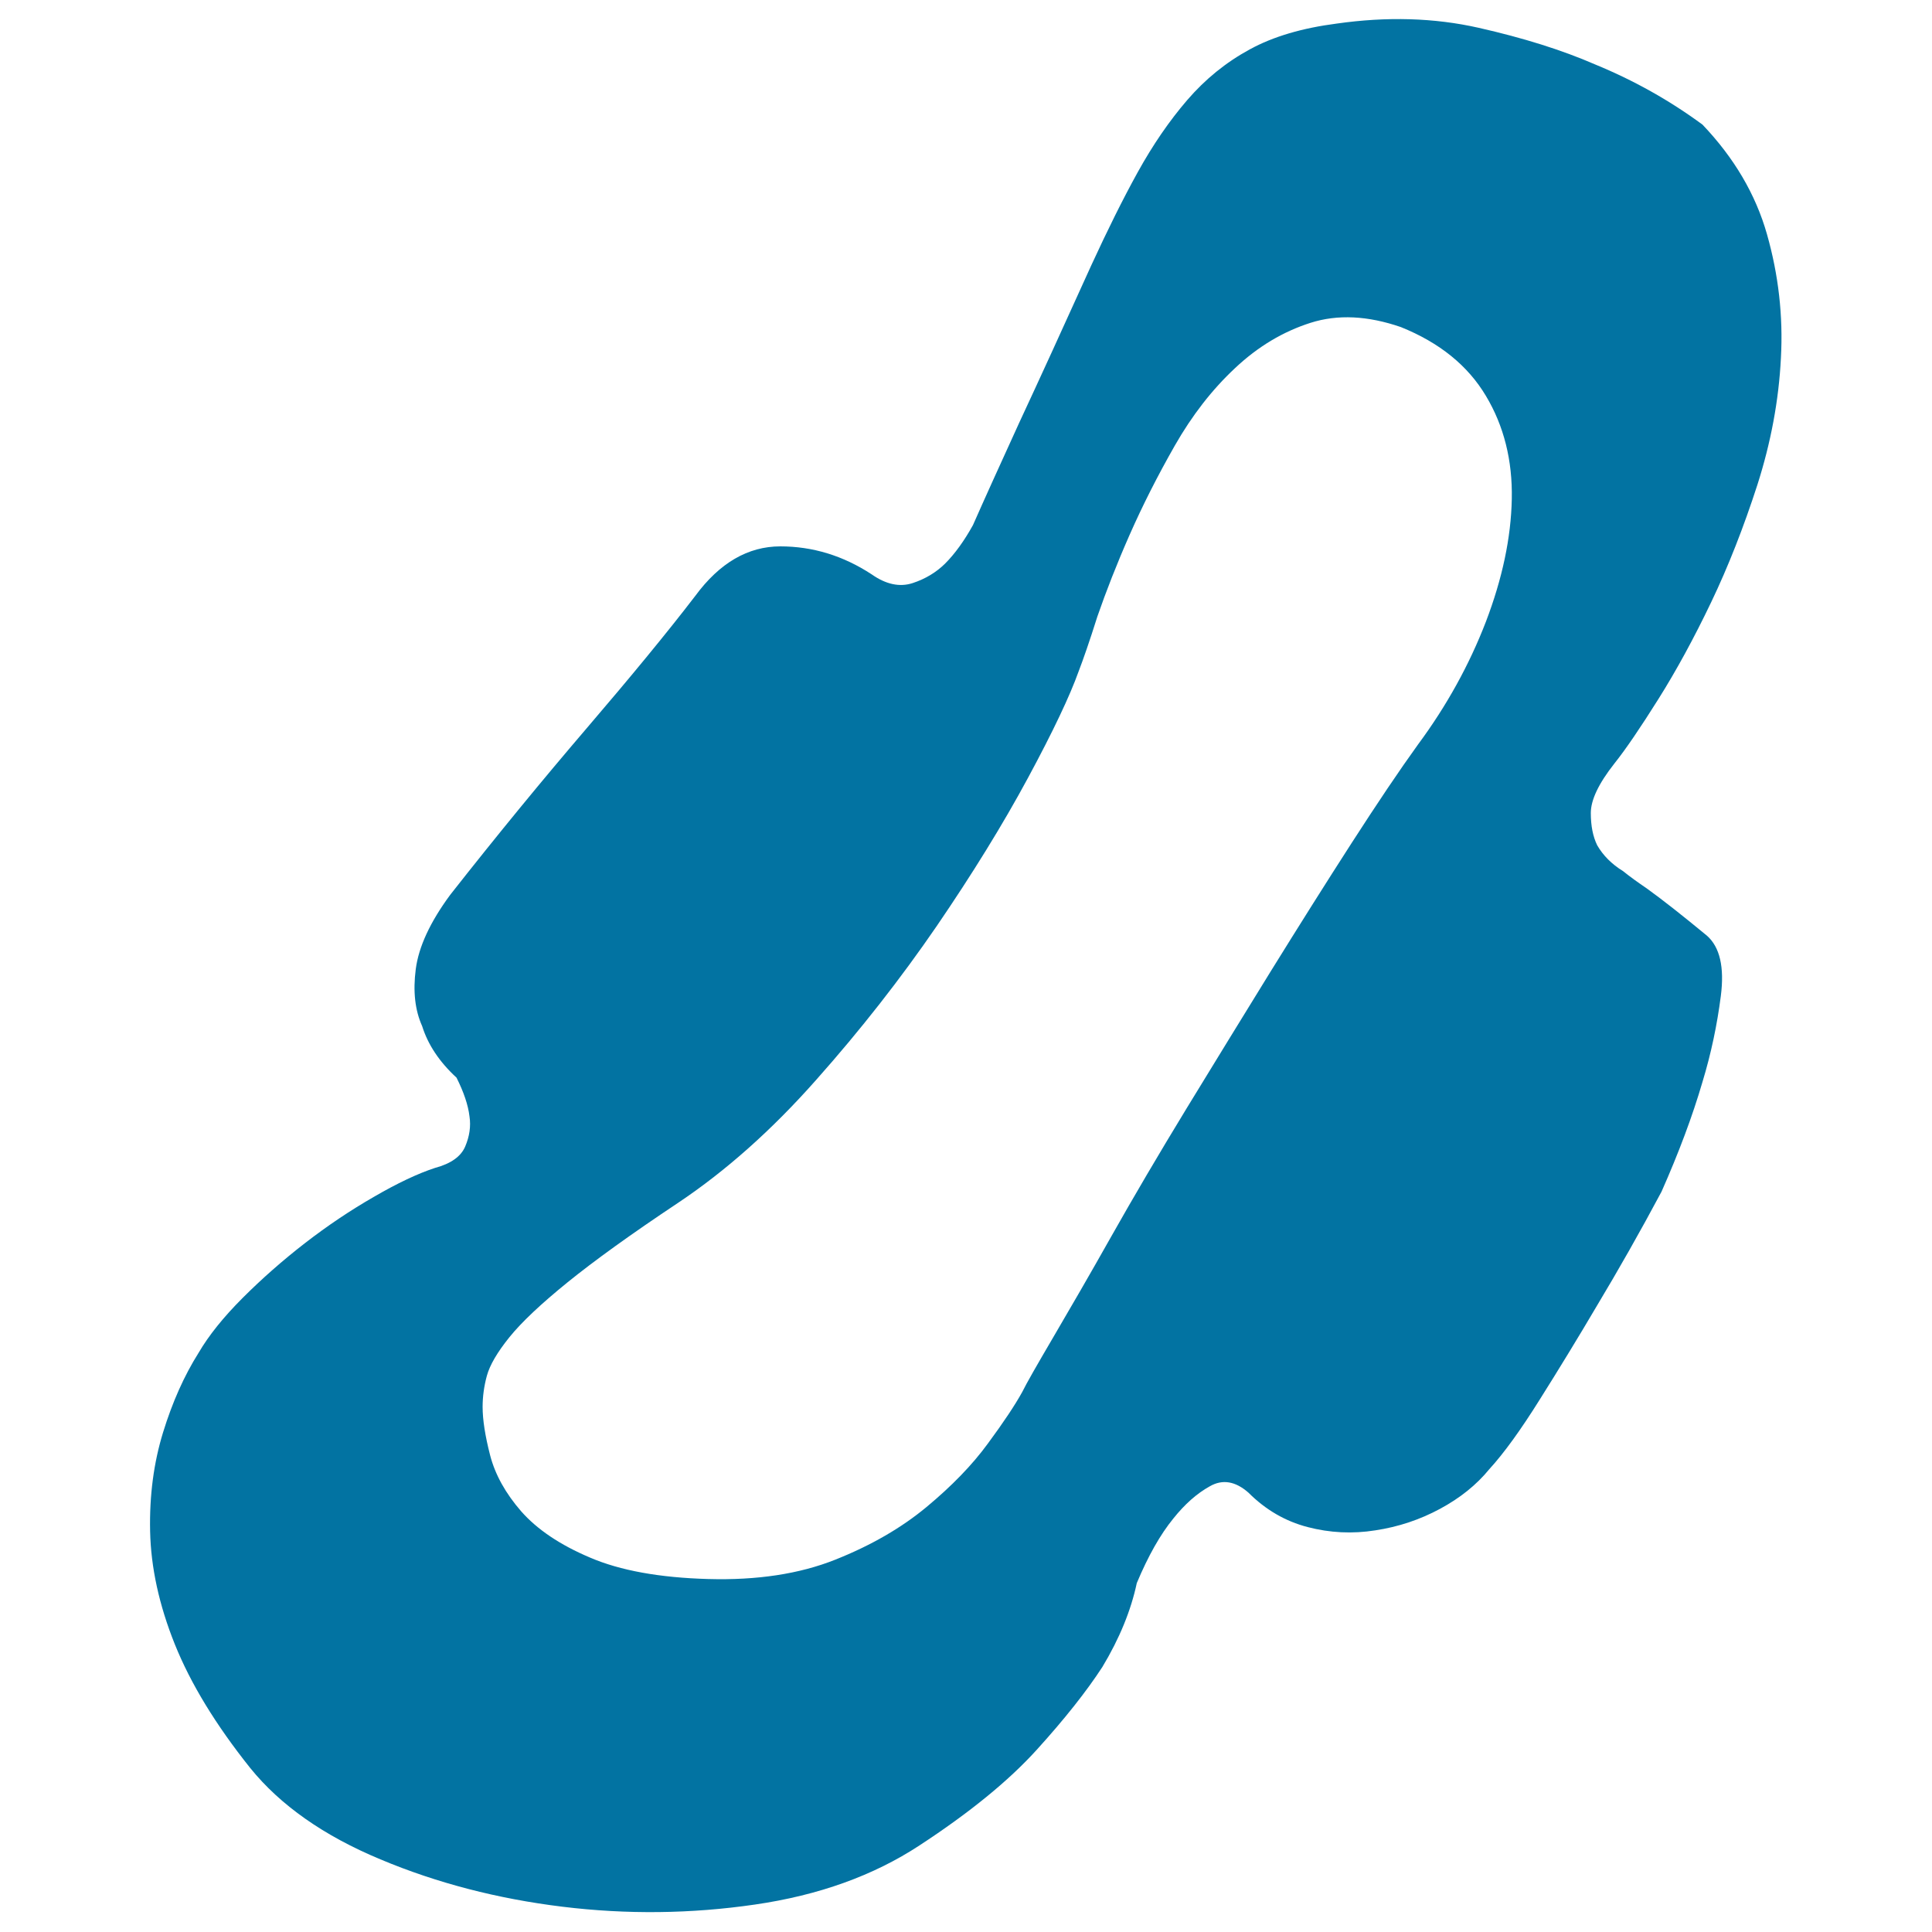 <svg xmlns="http://www.w3.org/2000/svg" viewBox="0 0 1000 1000" style="fill:#0273a2">
<title>Sanitary Cotton SVG icon</title>
<path d="M565,137c8.2-17.8,16.1-33.8,23.9-47.9c7.8-14.1,16.3-26.5,25.6-37.3c9.3-10.8,20-19.5,32.3-26.2c12.2-6.7,27.3-11.1,45.1-13.4c26-3.7,50.5-3,73.5,2.2c23,5.2,43.1,11.5,60.1,18.9c20,8.2,38.6,18.6,55.7,31.2c16.3,17.1,27.5,36,33.4,56.8c5.9,20.8,8.4,42.1,7.2,64c-1.1,21.9-5.2,43.8-12.2,65.7c-7.1,21.9-15,42.1-23.9,60.7c-8.9,18.6-18,35.3-27.3,50.1c-9.3,14.8-16.9,26-22.8,33.4c-8.2,10.4-12.2,18.9-12.2,25.6c0,6.7,1.1,12.2,3.3,16.7c3,5.2,7.4,9.7,13.4,13.4c3.7,3,7.8,5.9,12.2,8.9c8.2,5.9,18.6,14.1,31.2,24.5c6.7,5.9,9.1,16.3,7.2,31.2c-1.9,14.8-5,29.7-9.5,44.5c-5.2,17.8-12.3,36.7-21.2,56.8c-11.1,20.8-22.3,40.5-33.4,59c-9.6,16.3-19.5,32.5-29.5,48.4c-10,16-18.7,28-26.2,36.2c-6.7,8.2-15.2,15-25.6,20.6c-10.4,5.6-21.5,9.3-33.4,11.1c-11.9,1.9-23.6,1.3-35.1-1.7c-11.5-3-21.7-8.9-30.6-17.8c-6.7-5.9-13.4-7.1-20-3.3c-6.7,3.7-13,9.3-18.9,16.7c-6.7,8.2-13,19.3-18.9,33.4c-3,14.1-8.9,28.6-17.8,43.4c-8.2,12.6-19.5,26.9-34,42.9c-14.5,16-34.7,32.5-60.7,49.5c-23.8,15.6-52.1,25.8-85.2,30.6c-33,4.8-66.3,5.2-99.7,1.1s-64.8-12.2-94.1-24.5c-29.3-12.2-51.8-28-67.4-47.3c-17.8-22.3-30.8-43.6-39-64c-8.2-20.4-12.4-39.9-12.8-58.5c-0.4-18.6,1.9-35.6,6.7-51.2c4.8-15.6,10.9-29.3,18.4-41.2c5.2-8.9,12.8-18.4,22.8-28.4c10-10,20.8-19.5,32.3-28.4c11.5-8.9,23.4-16.9,35.6-23.9c12.2-7.1,22.8-12.1,31.7-15c8.2-2.2,13.4-5.9,15.6-11.1c2.2-5.2,3-10.4,2.2-15.6c-0.7-5.9-3-12.6-6.7-20c-8.9-8.2-14.8-17.1-17.8-26.7c-3.7-8.2-4.8-18-3.3-29.5c1.5-11.5,7.4-24.3,17.8-38.4c24.5-31.2,48.1-59.9,70.7-86.3c22.6-26.4,41.4-49.2,56.2-68.5c12.6-17.1,27.3-25.6,44-25.6c16.7,0,32.5,4.8,47.3,14.5c7.4,5.2,14.5,6.7,21.2,4.5c6.7-2.2,12.2-5.6,16.7-10c5.2-5.2,10-11.9,14.5-20c5.9-13.4,13.9-31,23.9-52.9C537.7,197,550.2,169.7,565,137L565,137z M558.3,347.5c-4.5,12.6-13.2,31-26.2,55.1c-13,24.1-28.8,49.7-47.3,76.8c-18.6,27.1-39.3,53.6-62.4,79.6c-23,26-46.8,47.1-71.3,63.5c-24.5,16.3-43.6,30.1-57.3,41.2c-13.7,11.1-23.8,20.6-30.1,28.4c-6.3,7.8-10.2,14.5-11.7,20s-2.2,10.9-2.2,16.1c0,6.7,1.3,15,3.9,25.1c2.6,10,8,19.7,16.1,29c8.2,9.3,20,17.3,35.6,23.9c15.6,6.7,36,10.4,61.2,11.1c25.2,0.7,47.1-2.6,65.7-10c18.6-7.4,34.3-16.5,47.3-27.3c13-10.8,23.6-21.7,31.7-32.8c8.2-11.1,14.1-20,17.8-26.7c2.2-4.5,7.6-13.9,16.1-28.4c8.5-14.5,18.6-31.9,30.1-52.3c11.5-20.4,24.5-42.5,39-66.3c14.5-23.8,29-47.3,43.4-70.7c14.5-23.4,28.4-45.5,41.8-66.3c13.4-20.8,24.9-37.9,34.5-51.2c14.8-20,26.5-41.2,35.1-63.5c8.5-22.3,13-43.4,13.4-63.5c0.4-20-4.1-37.9-13.4-53.4c-9.3-15.6-23.9-27.5-44-35.6c-17.1-5.9-32.7-6.7-46.8-2.2c-14.1,4.5-27.1,12.2-39,23.4c-11.9,11.1-22.3,24.5-31.2,40.1c-8.9,15.6-16.7,31-23.4,46.2c-6.7,15.2-12.2,29.3-16.7,42.3C563.9,332.1,560.6,341.5,558.3,347.5L558.3,347.5z"/>
</svg>